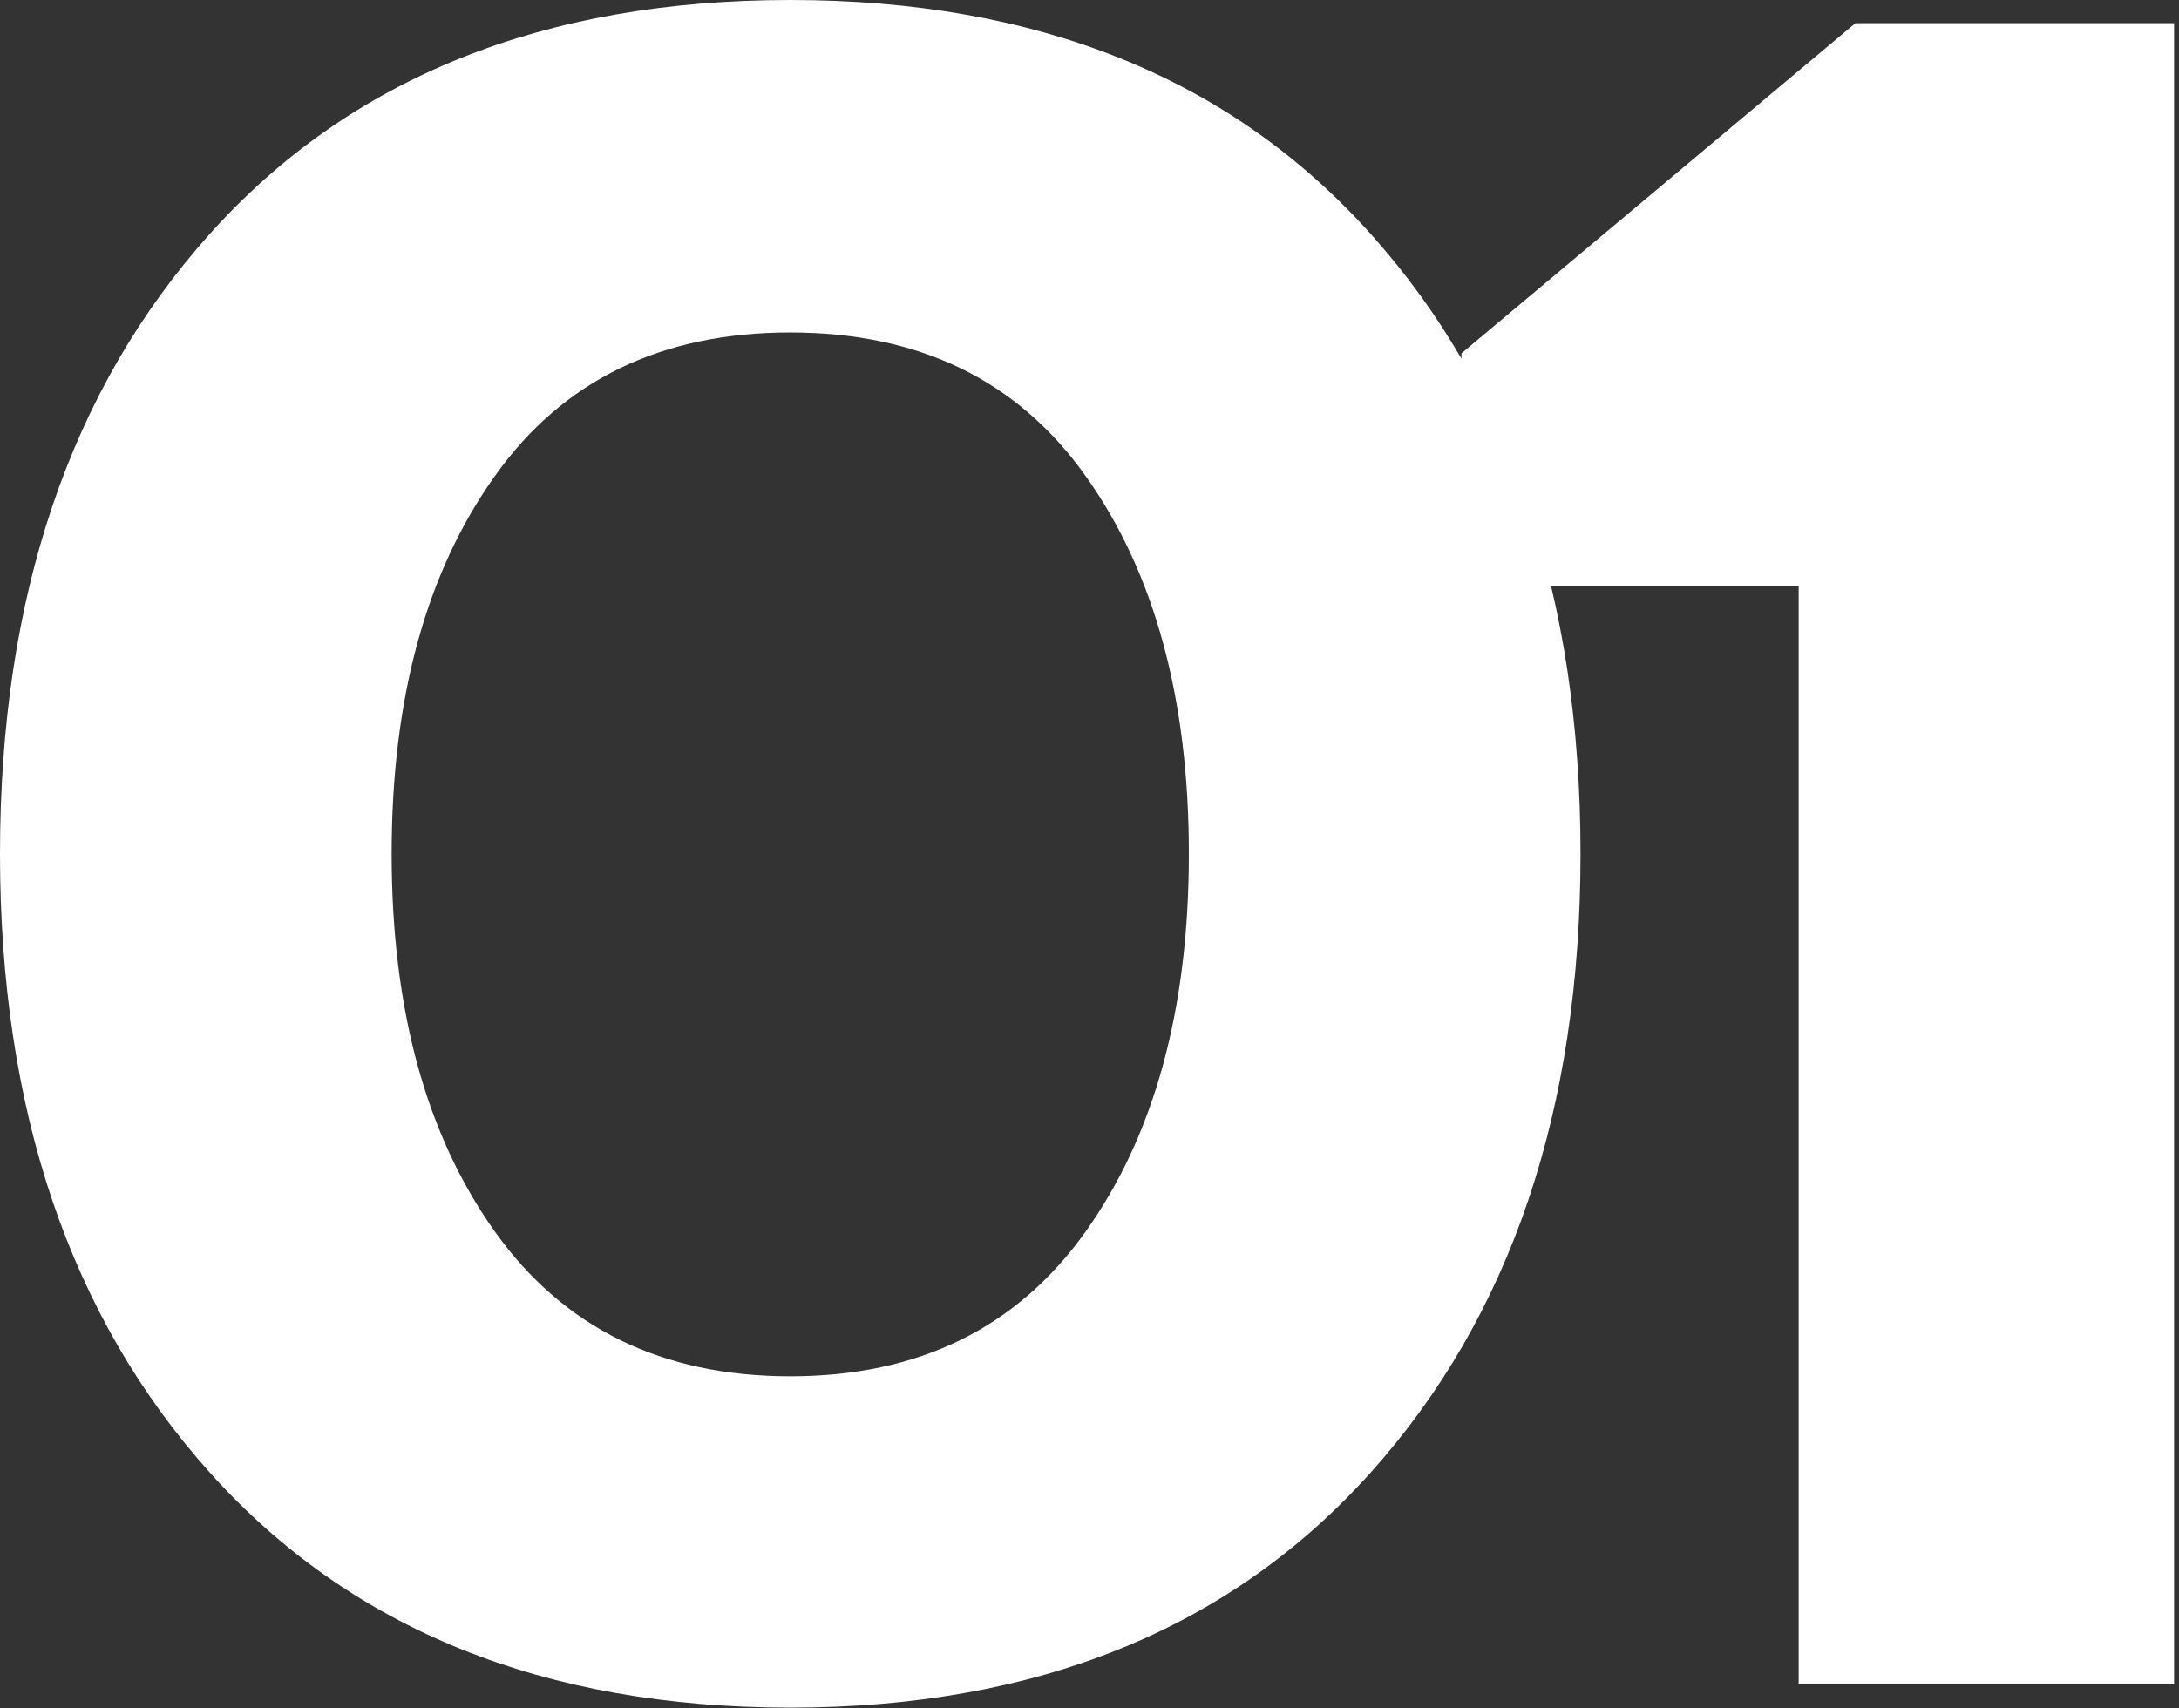 <?xml version="1.0" encoding="UTF-8"?> <svg xmlns="http://www.w3.org/2000/svg" width="338" height="265" viewBox="0 0 338 265" fill="none"><rect x="0" y="0" width="338" height="265" fill="#333333" stroke="none"/><path d="M32.533 228.447C10.845 204.242 0 172.249 0 132.467C0 92.565 10.845 60.511 32.533 36.307C54.221 12.102 84.238 -0 122.582 -0C160.926 -0 190.942 12.102 212.631 36.307C234.319 60.511 245.163 92.565 245.163 132.467C245.163 172.249 234.319 204.242 212.631 228.447C190.822 252.771 160.806 264.934 122.582 264.934C84.357 264.934 54.341 252.771 32.533 228.447ZM122.582 213.529C142.473 213.529 157.75 206.039 168.415 191.061C179.079 176.083 184.412 156.552 184.412 132.467C184.412 108.382 179.079 88.85 168.415 73.872C157.87 59.014 142.593 51.584 122.582 51.584C102.571 51.584 87.293 59.014 76.749 73.872C66.084 88.85 60.752 108.382 60.752 132.467C60.752 156.552 66.084 176.083 76.749 191.061C87.413 206.039 102.691 213.529 122.582 213.529ZM279.004 90.947H226.7V54.82L287.811 3.594H337.239V261.339H279.004V90.947Z" fill="white"></path></svg> 